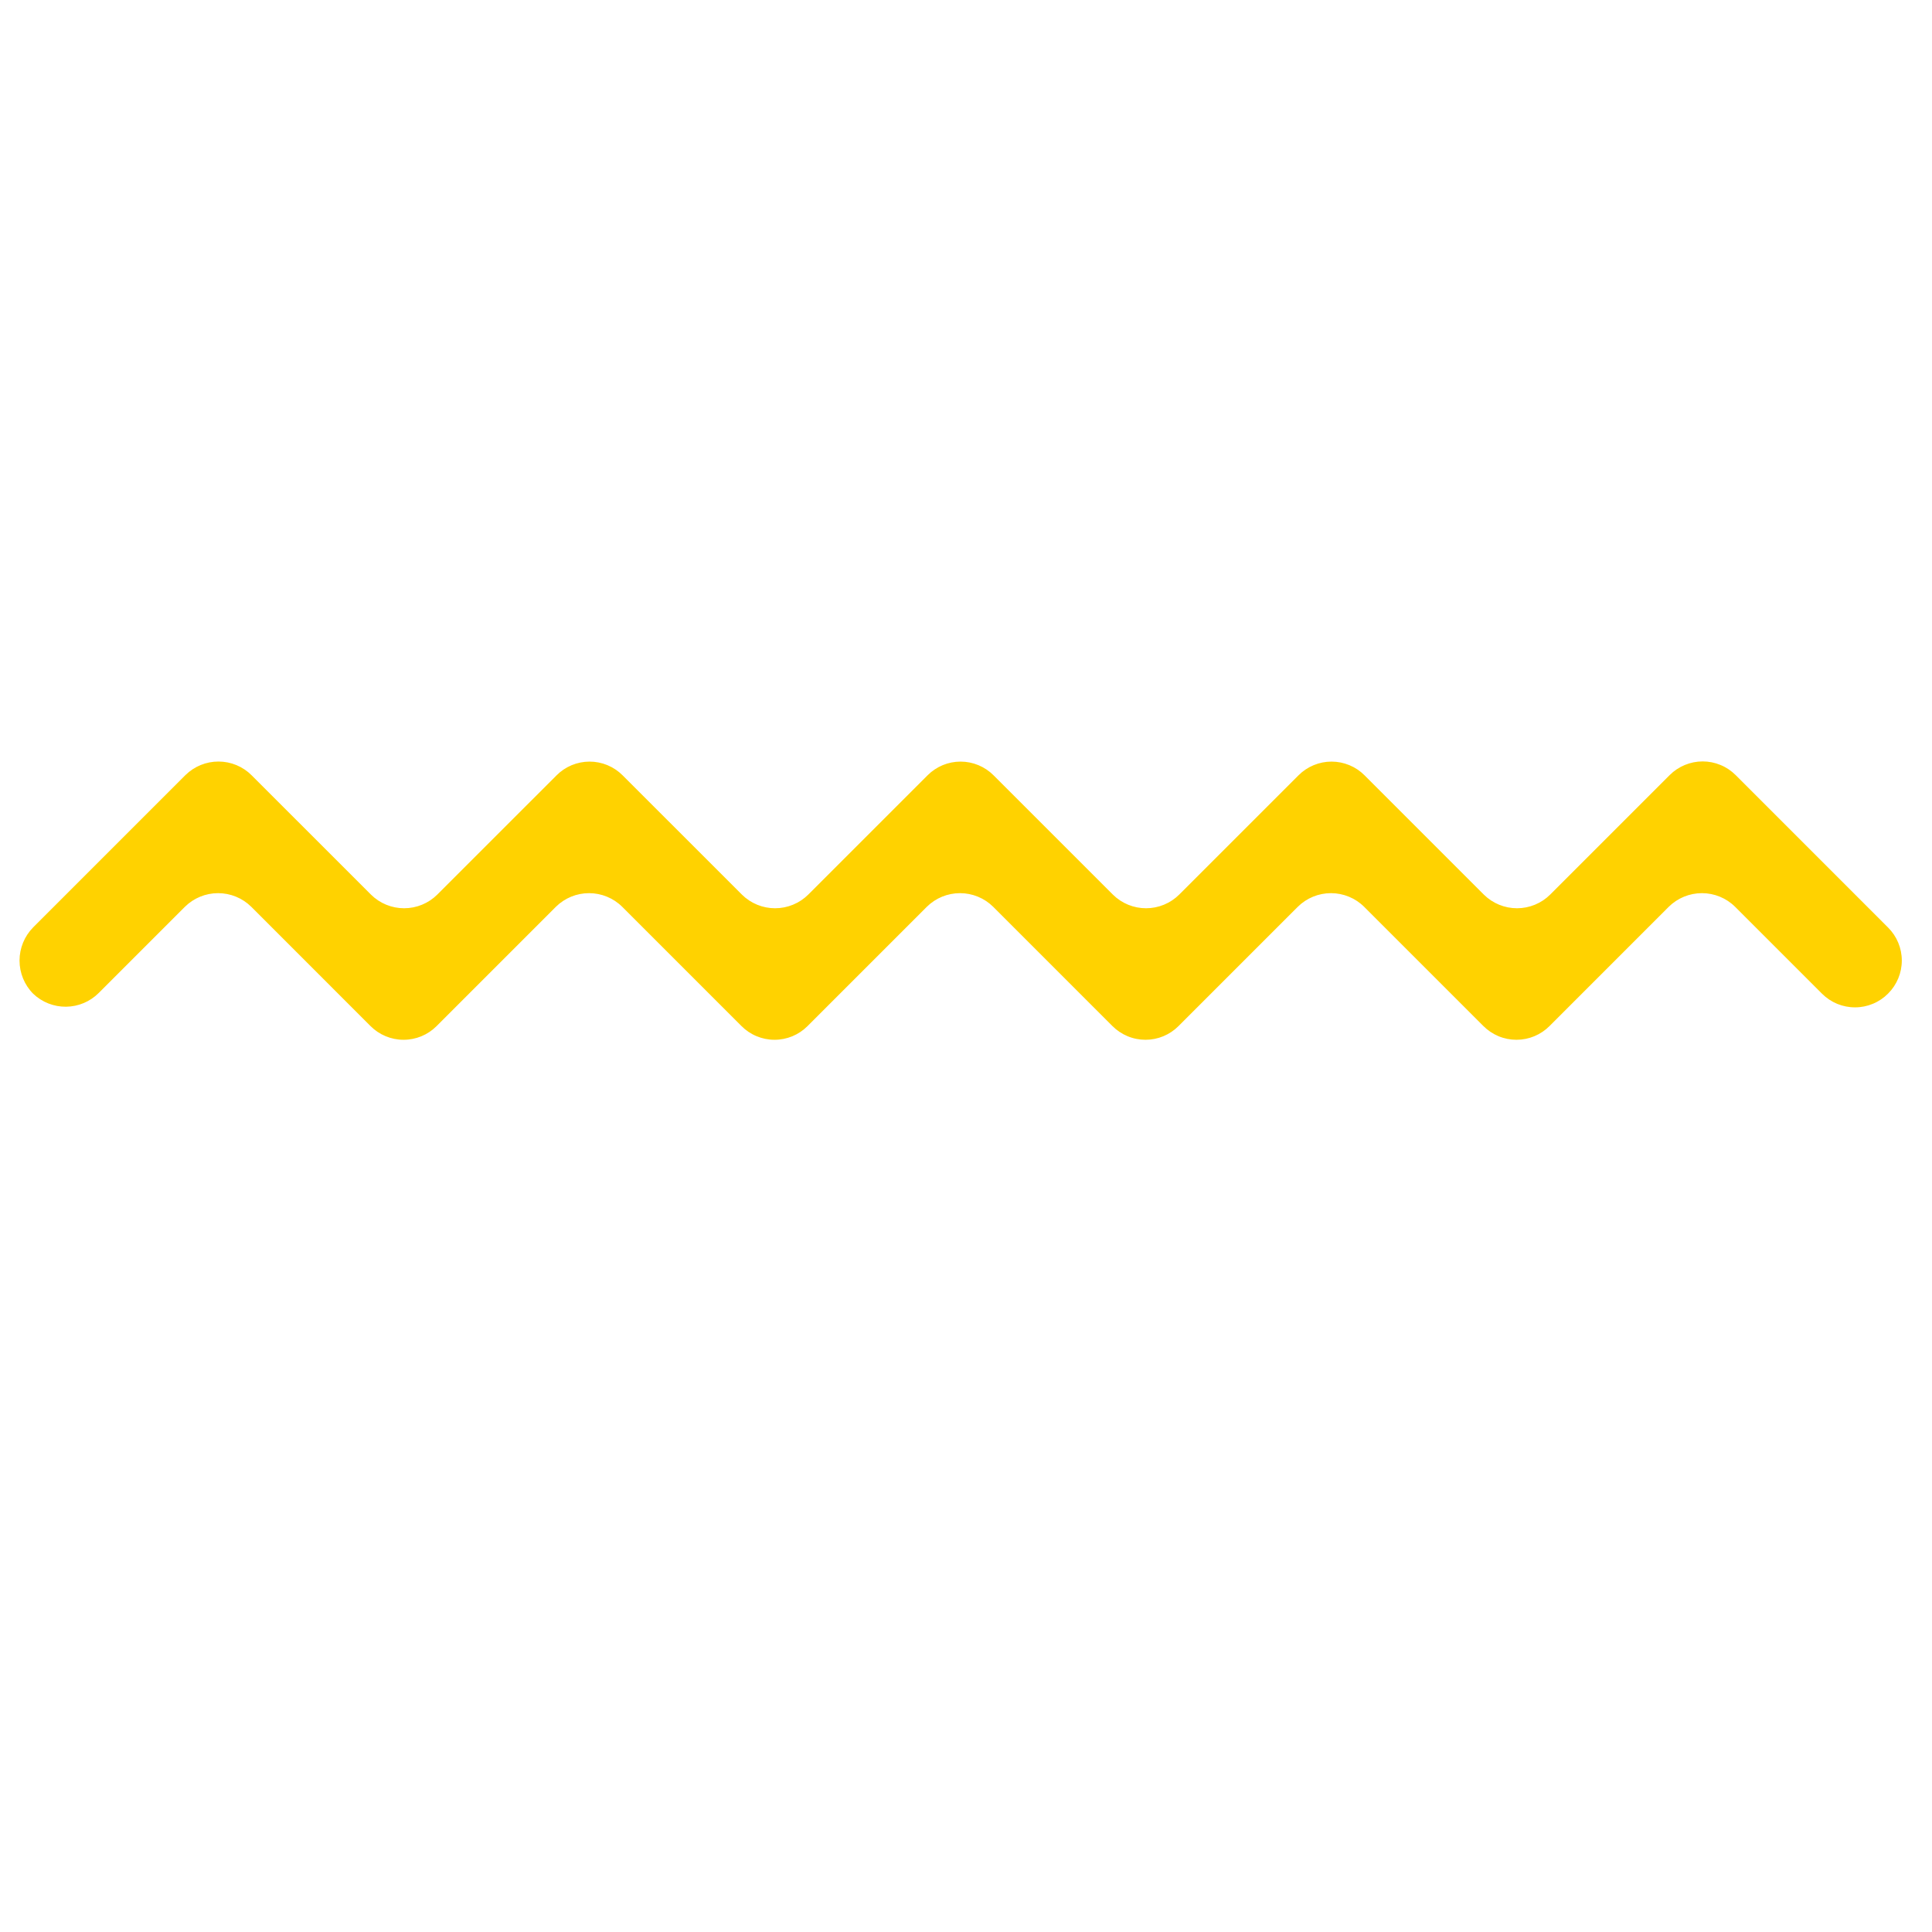 <?xml version="1.0" encoding="UTF-8"?> <svg xmlns="http://www.w3.org/2000/svg" width="64" height="64" viewBox="0 0 64 64" fill="none"> <path d="M1.098 32.918C0.809 32.626 0.647 32.231 0.647 31.82C0.647 31.409 0.809 31.014 1.098 30.721L6.144 25.675C6.436 25.387 6.83 25.226 7.241 25.227C7.651 25.228 8.045 25.391 8.335 25.682L12.289 29.635C12.581 29.925 12.976 30.087 13.387 30.087C13.798 30.087 14.193 29.925 14.485 29.635L18.433 25.688C18.576 25.543 18.746 25.428 18.934 25.349C19.122 25.271 19.323 25.23 19.527 25.229C19.73 25.229 19.932 25.268 20.12 25.346C20.308 25.424 20.479 25.538 20.623 25.682L24.577 29.635C24.87 29.925 25.264 30.087 25.675 30.087C26.087 30.087 26.481 29.925 26.774 29.635L30.728 25.682C31.017 25.392 31.41 25.229 31.82 25.229C32.229 25.229 32.622 25.392 32.912 25.682L36.866 29.635C37.158 29.925 37.553 30.087 37.964 30.087C38.375 30.087 38.77 29.925 39.062 29.635L43.016 25.682C43.16 25.538 43.33 25.424 43.517 25.347C43.705 25.269 43.906 25.229 44.108 25.229C44.311 25.229 44.512 25.269 44.7 25.347C44.887 25.424 45.057 25.538 45.201 25.682L49.154 29.635C49.447 29.925 49.842 30.087 50.253 30.087C50.664 30.087 51.059 29.925 51.351 29.635L55.311 25.675C55.454 25.532 55.625 25.418 55.812 25.341C55.999 25.263 56.2 25.223 56.403 25.223C56.606 25.223 56.807 25.263 56.994 25.341C57.182 25.418 57.352 25.532 57.495 25.675L62.547 30.728C62.837 31.017 63 31.41 63 31.82C63 32.229 62.837 32.622 62.547 32.912C62.404 33.057 62.234 33.172 62.046 33.25C61.858 33.329 61.657 33.37 61.453 33.37C61.25 33.371 61.048 33.331 60.86 33.254C60.672 33.176 60.501 33.062 60.357 32.918L57.477 30.038C57.185 29.749 56.79 29.587 56.379 29.587C55.967 29.587 55.573 29.749 55.28 30.038L51.333 33.986C51.189 34.131 51.018 34.246 50.83 34.325C50.641 34.404 50.439 34.444 50.234 34.444C50.03 34.444 49.828 34.404 49.639 34.325C49.451 34.246 49.28 34.131 49.136 33.986L45.188 30.038C44.896 29.749 44.501 29.587 44.09 29.587C43.679 29.587 43.284 29.749 42.992 30.038L39.044 33.986C38.9 34.131 38.729 34.246 38.541 34.325C38.352 34.404 38.15 34.444 37.946 34.444C37.742 34.444 37.539 34.404 37.351 34.325C37.162 34.246 36.991 34.131 36.847 33.986L32.9 30.038C32.607 29.749 32.213 29.587 31.802 29.587C31.39 29.587 30.996 29.749 30.703 30.038L26.749 33.992C26.605 34.136 26.434 34.25 26.246 34.328C26.058 34.405 25.856 34.445 25.653 34.444C25.449 34.444 25.248 34.403 25.06 34.324C24.872 34.246 24.702 34.131 24.559 33.986L20.611 30.038C20.319 29.749 19.924 29.587 19.513 29.587C19.102 29.587 18.707 29.749 18.415 30.038L14.461 33.992C14.317 34.136 14.146 34.25 13.958 34.328C13.77 34.405 13.568 34.445 13.364 34.444C13.161 34.444 12.959 34.403 12.771 34.324C12.584 34.246 12.413 34.131 12.27 33.986L8.323 30.038C8.03 29.749 7.636 29.587 7.224 29.587C6.813 29.587 6.418 29.749 6.126 30.038L3.27 32.894C2.983 33.181 2.595 33.344 2.189 33.349C1.783 33.353 1.392 33.199 1.098 32.918Z" fill="#FFD200"></path> </svg> 